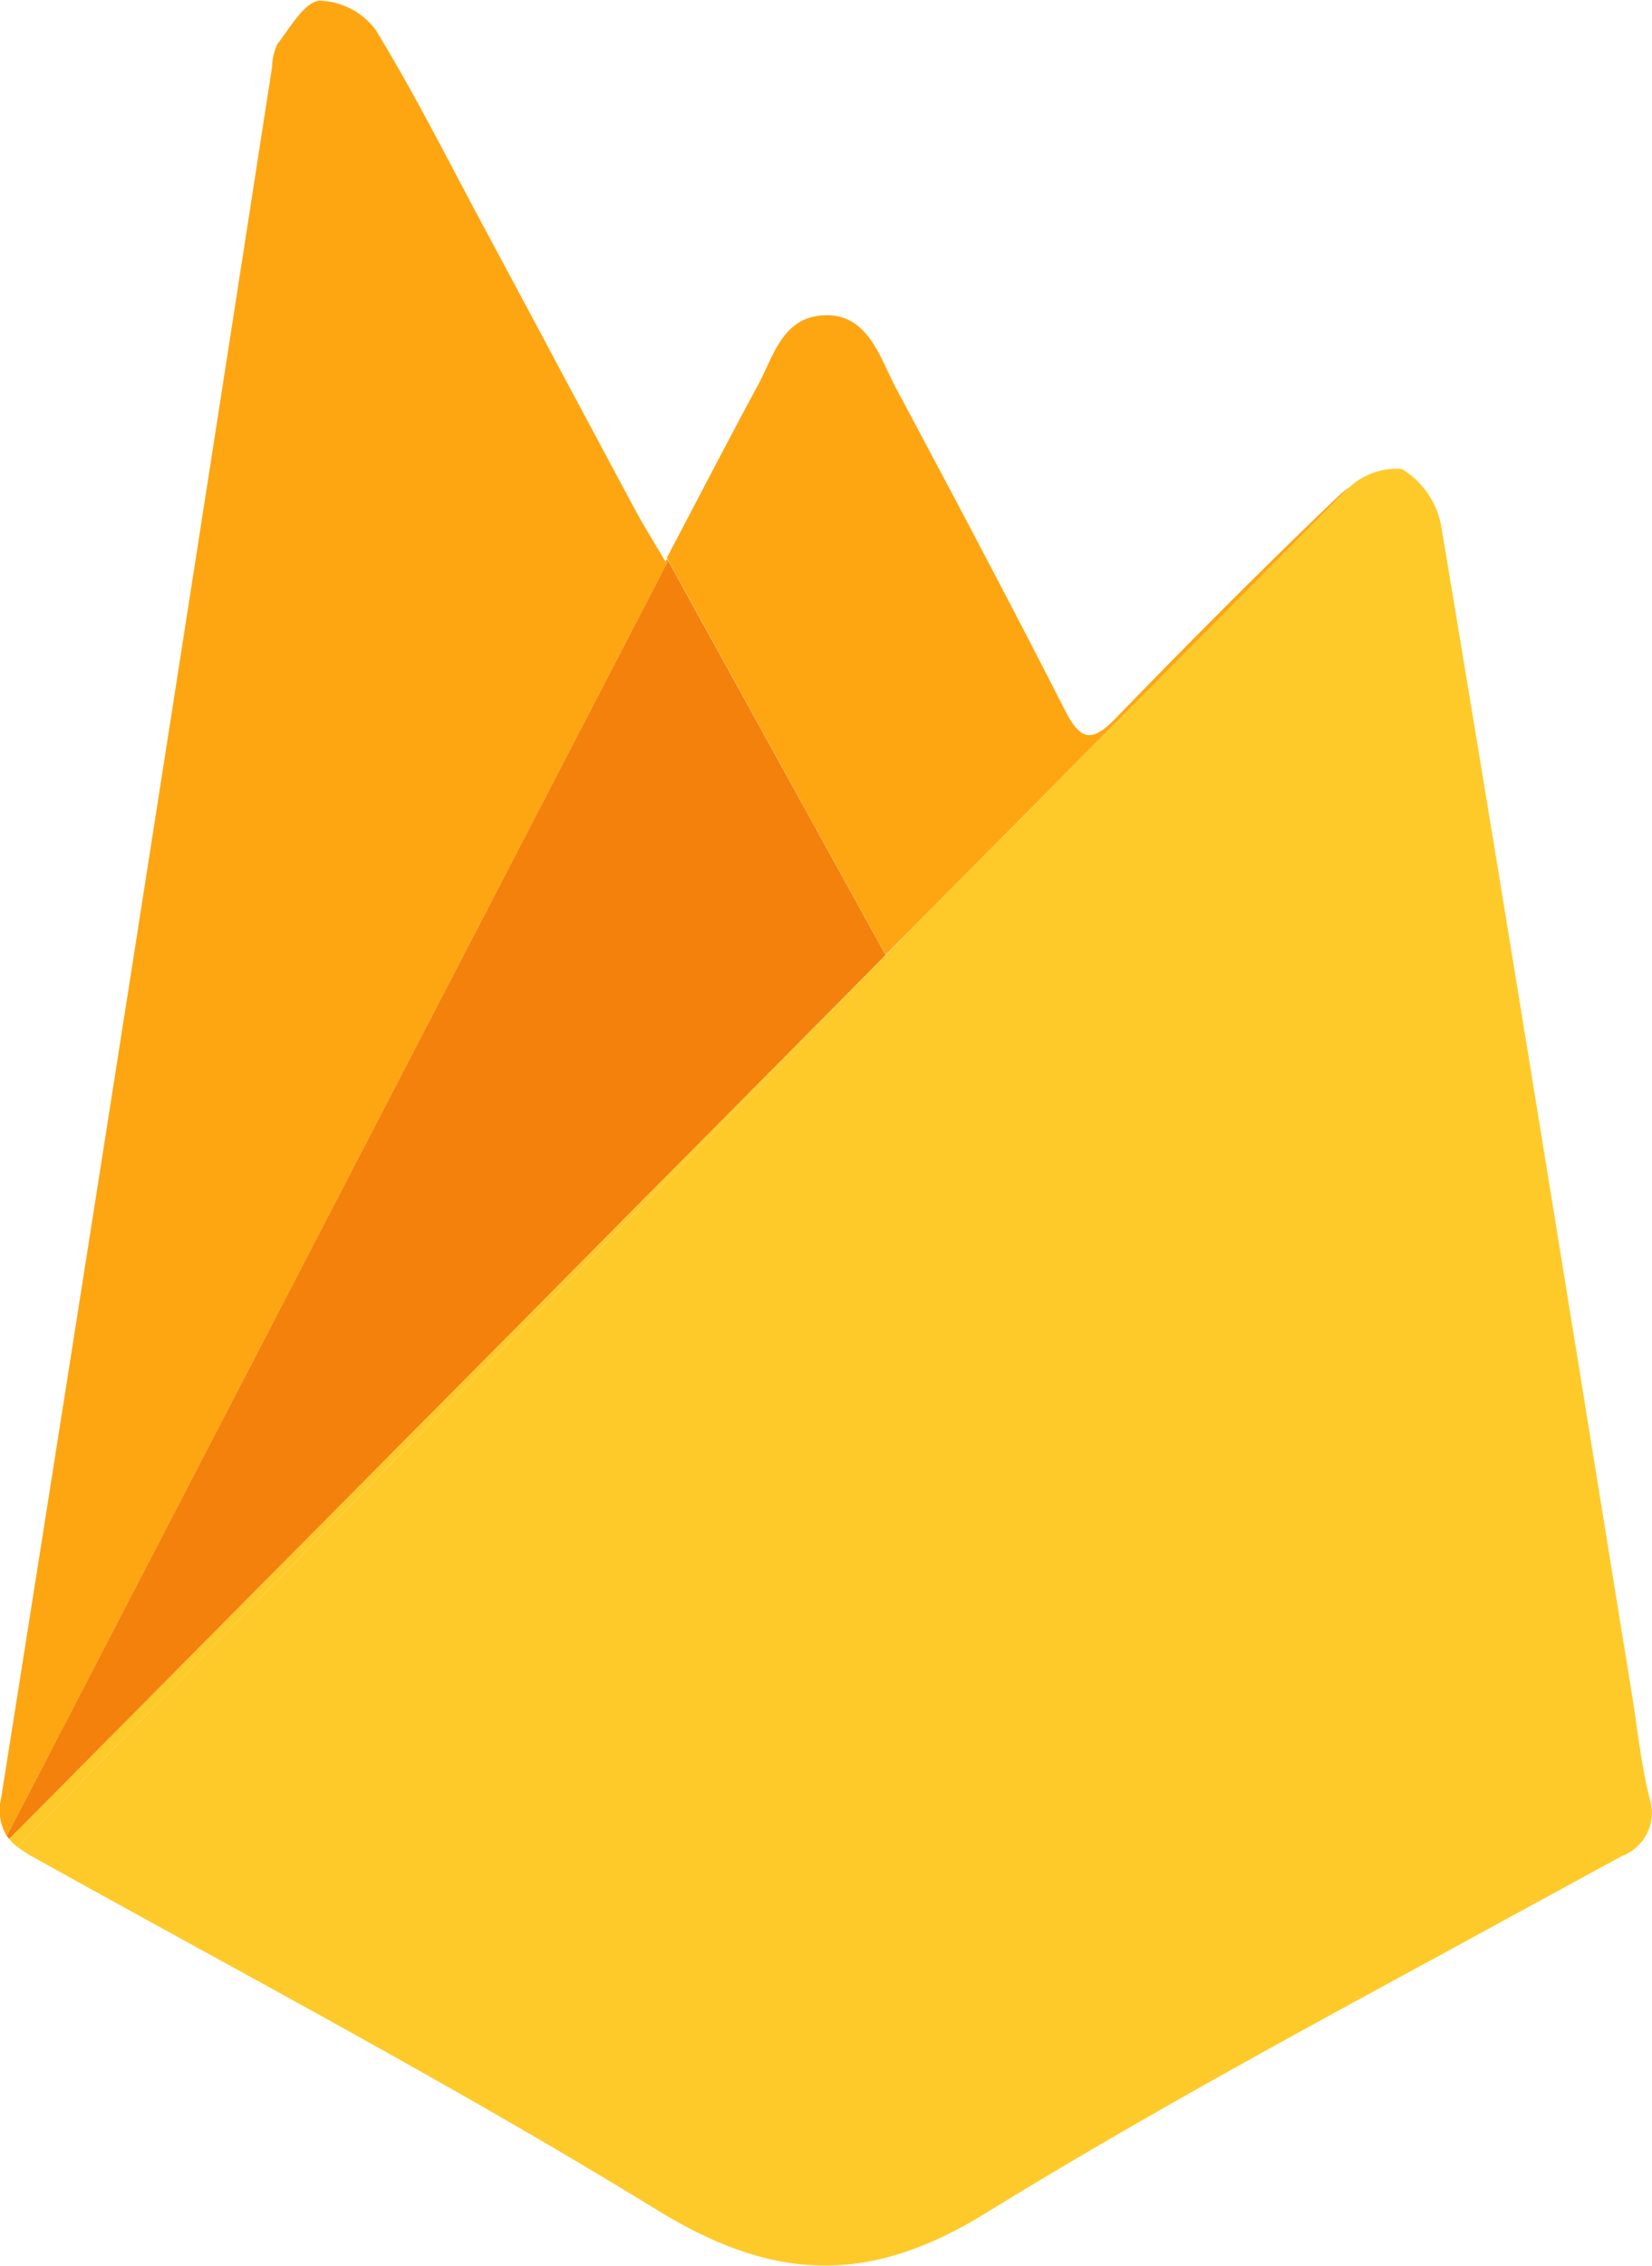 <svg id="Layer_1" data-name="Layer 1" xmlns="http://www.w3.org/2000/svg" viewBox="0 0 71.18 97.59"><path d="M43.2,25.36,14.7,80.29a2.15,2.15,0,0,1-.24-1.64q5.9-37.26,11.67-74.54a2.52,2.52,0,0,1,.23-1c.55-.7,1.15-1.8,1.81-1.87a3.12,3.12,0,0,1,2.42,1.25c1.65,2.69,3.07,5.52,4.56,8.3,2.23,4.15,4.44,8.31,6.67,12.46.33.61.71,1.21,1.26,2.15l.06-.11Z" transform="translate(-14.41 -1.21)" style="fill:#fea611"/><path d="M72.57,22.18,53.89,41l-1.32,1.34-9.37-17-.06-.1c1.4-2.66,2.61-5,3.9-7.39.7-1.27,1.06-3,2.91-3.06S52.31,16.58,53,17.9c2.47,4.62,4.93,9.26,7.31,13.93.67,1.31,1.17,1.35,2.17.32,3.15-3.25,6.35-6.47,9.62-9.59A4.43,4.43,0,0,1,72.57,22.18Z" transform="translate(-14.41 -1.21)" style="fill:#fea611"/><polygon points="39.48 39.81 38.16 41.16 38.16 41.15 39.48 39.81" style="fill:#fea611"/><line x1="31.08" y1="19.74" x2="28.79" y2="24.15" style="fill:none"/><line x1="51.38" y1="27.59" x2="39.48" y2="39.81" style="fill:none"/><path d="M52.57,42.35,14.81,80.42l-.11-.13L43.2,25.36Z" transform="translate(-14.41 -1.21)" style="fill:#f4810c"/><path d="M52.57,42.37l-37.4,38.4a2,2,0,0,1-.36-.35L52.57,42.35Z" transform="translate(-14.41 -1.21)" style="fill:#feca2a"/><line x1="28.73" y1="24.05" x2="20.74" y2="9.56" style="fill:none"/><path d="M84.28,81.16q-4,2.18-7.94,4.33c-6.57,3.57-13.14,7.15-19.5,11.07-5.09,3.13-9.18,2.88-14.15-.18C33.92,91,24.78,86.18,15.77,81.16q-.33-.19-.6-.39l37.4-38.4L53.89,41,72.57,22.18a3,3,0,0,1,2.24-.77A3.65,3.65,0,0,1,76.53,24c2.79,16.69,5.47,33.39,8.18,50.1.25,1.53.4,3.08.78,4.58A2,2,0,0,1,84.28,81.16Z" transform="translate(-14.41 -1.21)" style="fill:#feca2a"/></svg>